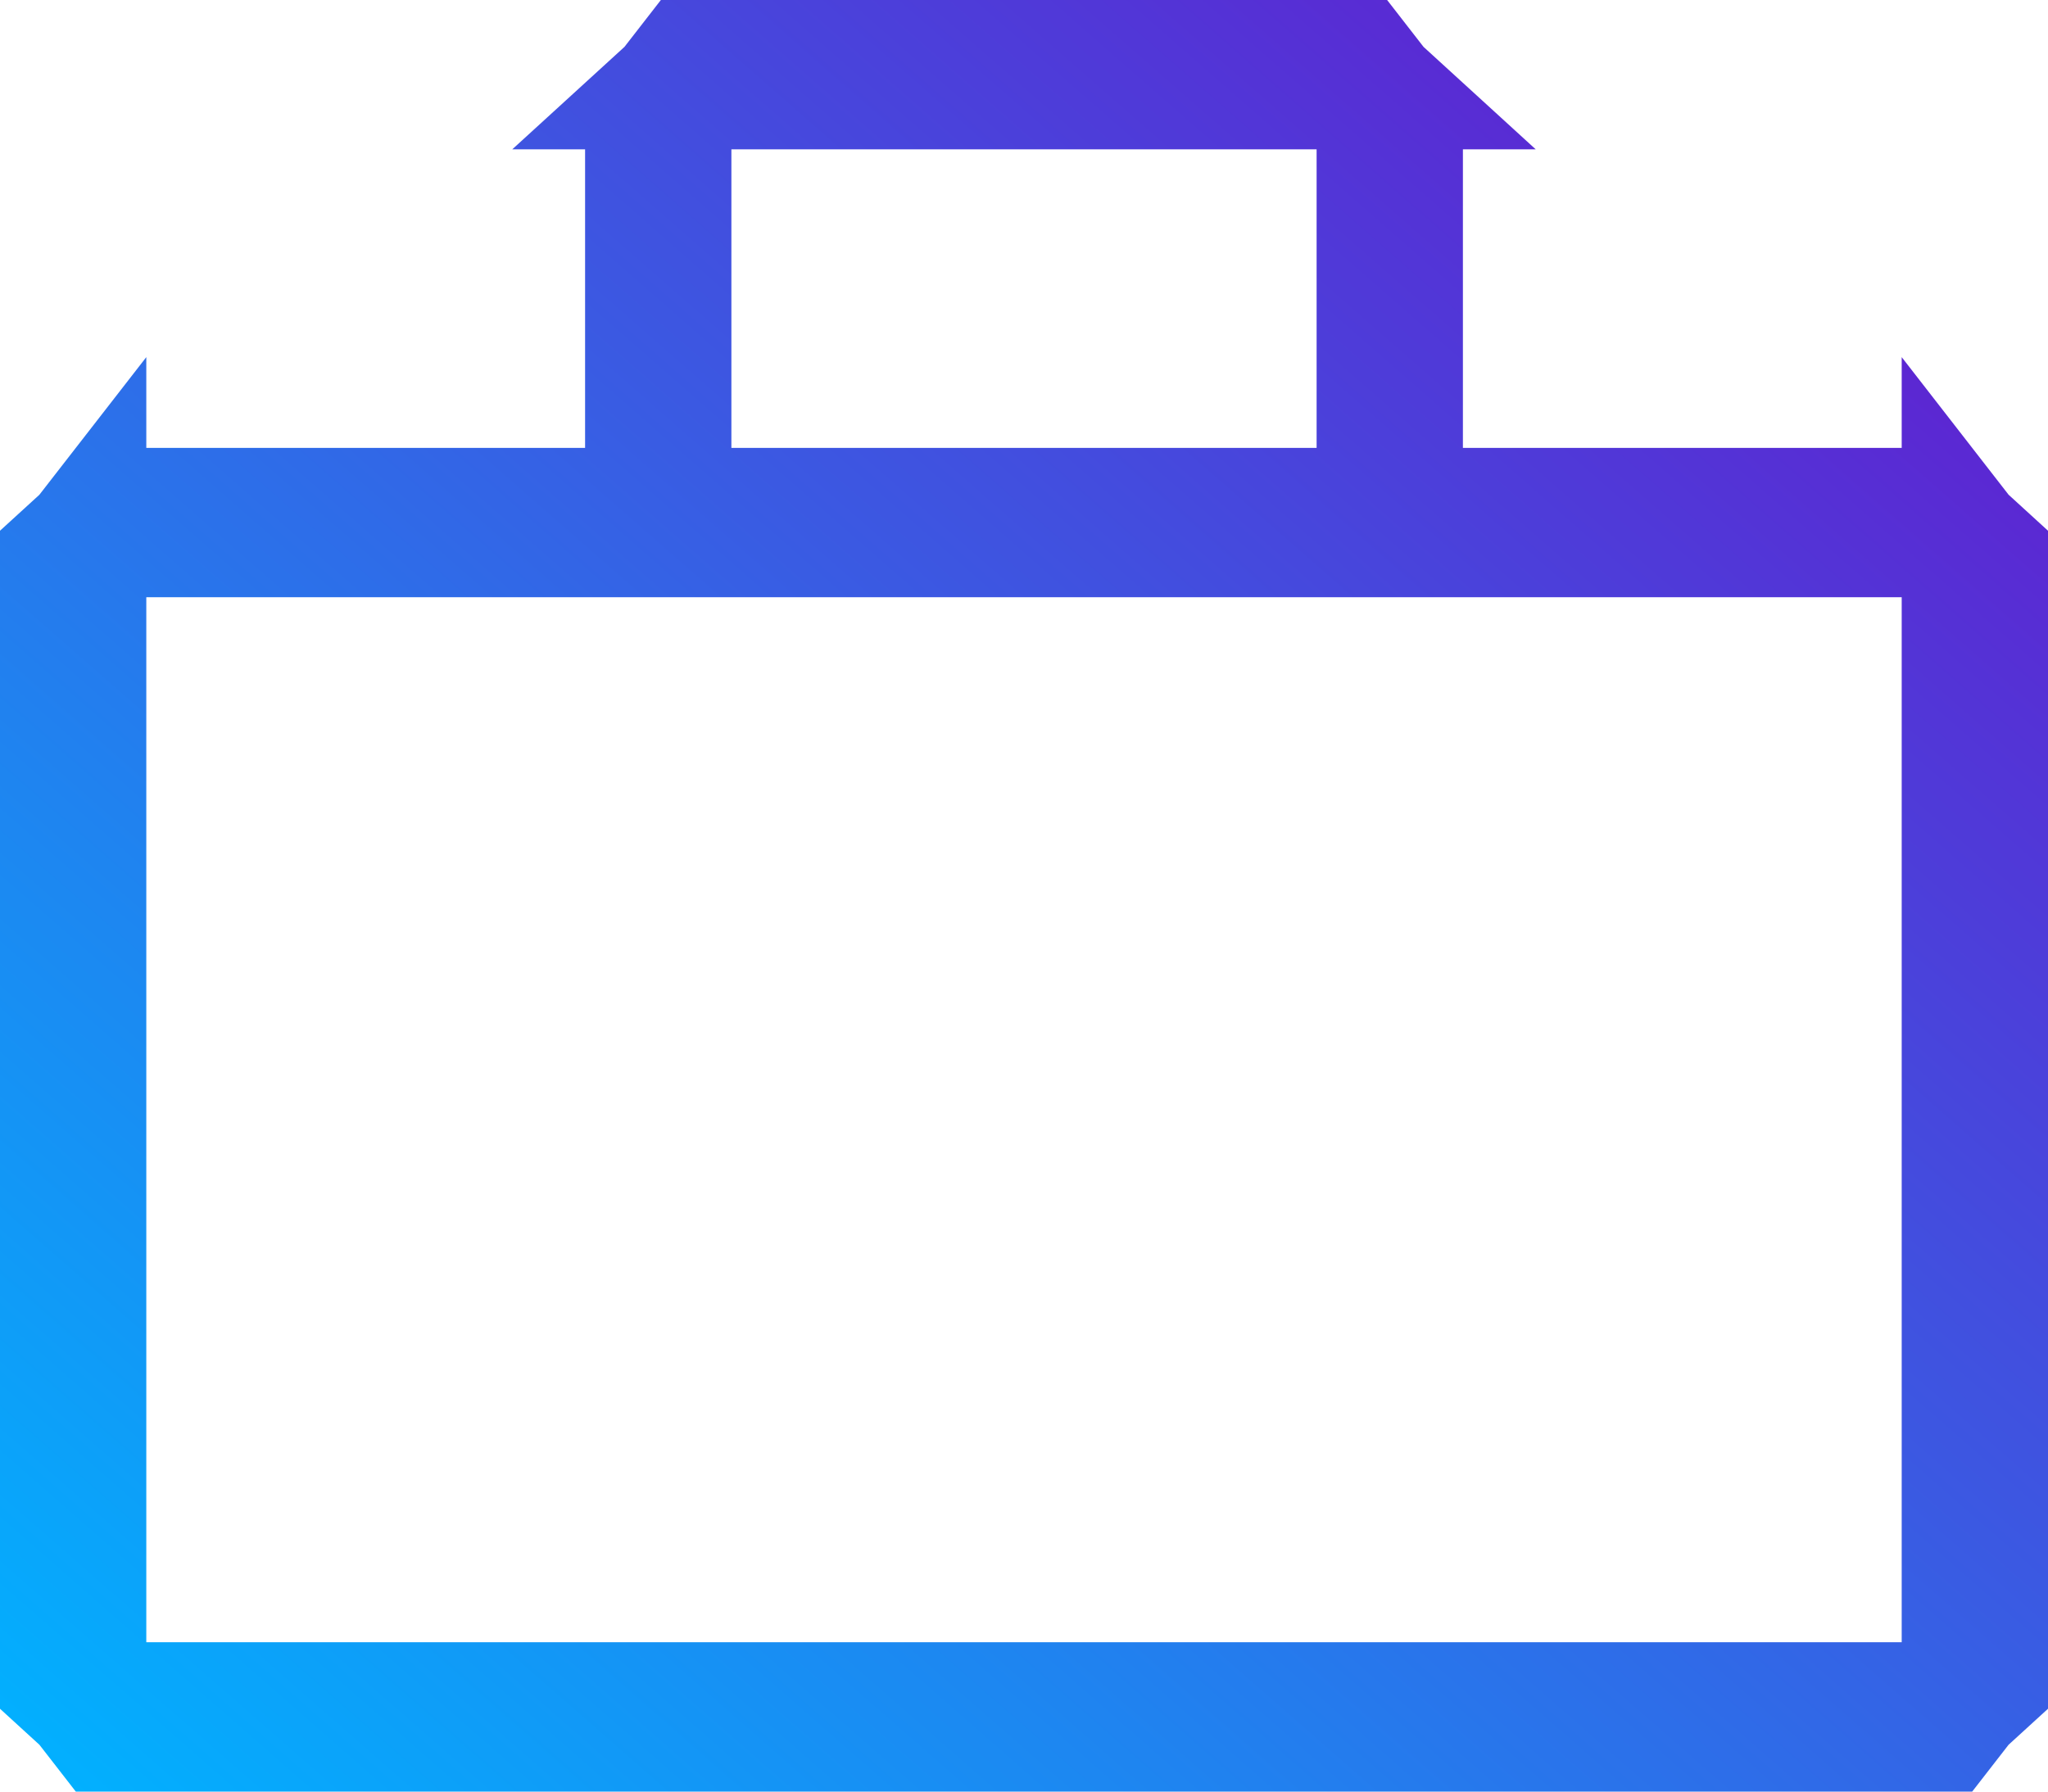 <svg width="16" height="14" viewBox="0 0 16 14" fill="none" xmlns="http://www.w3.org/2000/svg">
<path d="M10.929 3.5V4H11.429H14.857C15.013 4 15.164 4.059 15.282 4.167H14.857H1.143H0.718C0.836 4.059 0.987 4 1.143 4H4.571H5.071V3.5V1.167C5.071 1.012 5.123 0.865 5.214 0.748V1.167V3.5V4H5.714H10.286H10.786V3.5V1.167V0.748C10.877 0.865 10.929 1.012 10.929 1.167V3.5ZM15.357 4.667V4.248C15.448 4.365 15.5 4.512 15.5 4.667V12.833C15.5 12.988 15.448 13.135 15.357 13.252V12.833V4.667ZM14.857 13.333H15.282C15.164 13.441 15.013 13.5 14.857 13.5H1.143C0.987 13.5 0.836 13.441 0.718 13.333H1.143H14.857ZM0.643 12.833V13.252C0.552 13.135 0.5 12.988 0.5 12.833V4.667C0.5 4.512 0.552 4.365 0.643 4.248V4.667V12.833ZM5.714 0.667H5.289C5.407 0.559 5.559 0.5 5.714 0.5H10.286C10.441 0.5 10.593 0.559 10.711 0.667H10.286H5.714Z" fill="url(#paint0_linear_3115_4721)" stroke="url(#paint1_linear_3115_4721)"/>
<defs>
<linearGradient id="paint0_linear_3115_4721" x1="0" y1="14" x2="13.876" y2="-1.858" gradientUnits="userSpaceOnUse">
<stop stop-color="#00B3FF"/>
<stop offset="1" stop-color="#6A11CB"/>
</linearGradient>
<linearGradient id="paint1_linear_3115_4721" x1="0" y1="14" x2="13.876" y2="-1.858" gradientUnits="userSpaceOnUse">
<stop stop-color="#00B3FF"/>
<stop offset="1" stop-color="#6A11CB"/>
</linearGradient>
</defs>
</svg>
